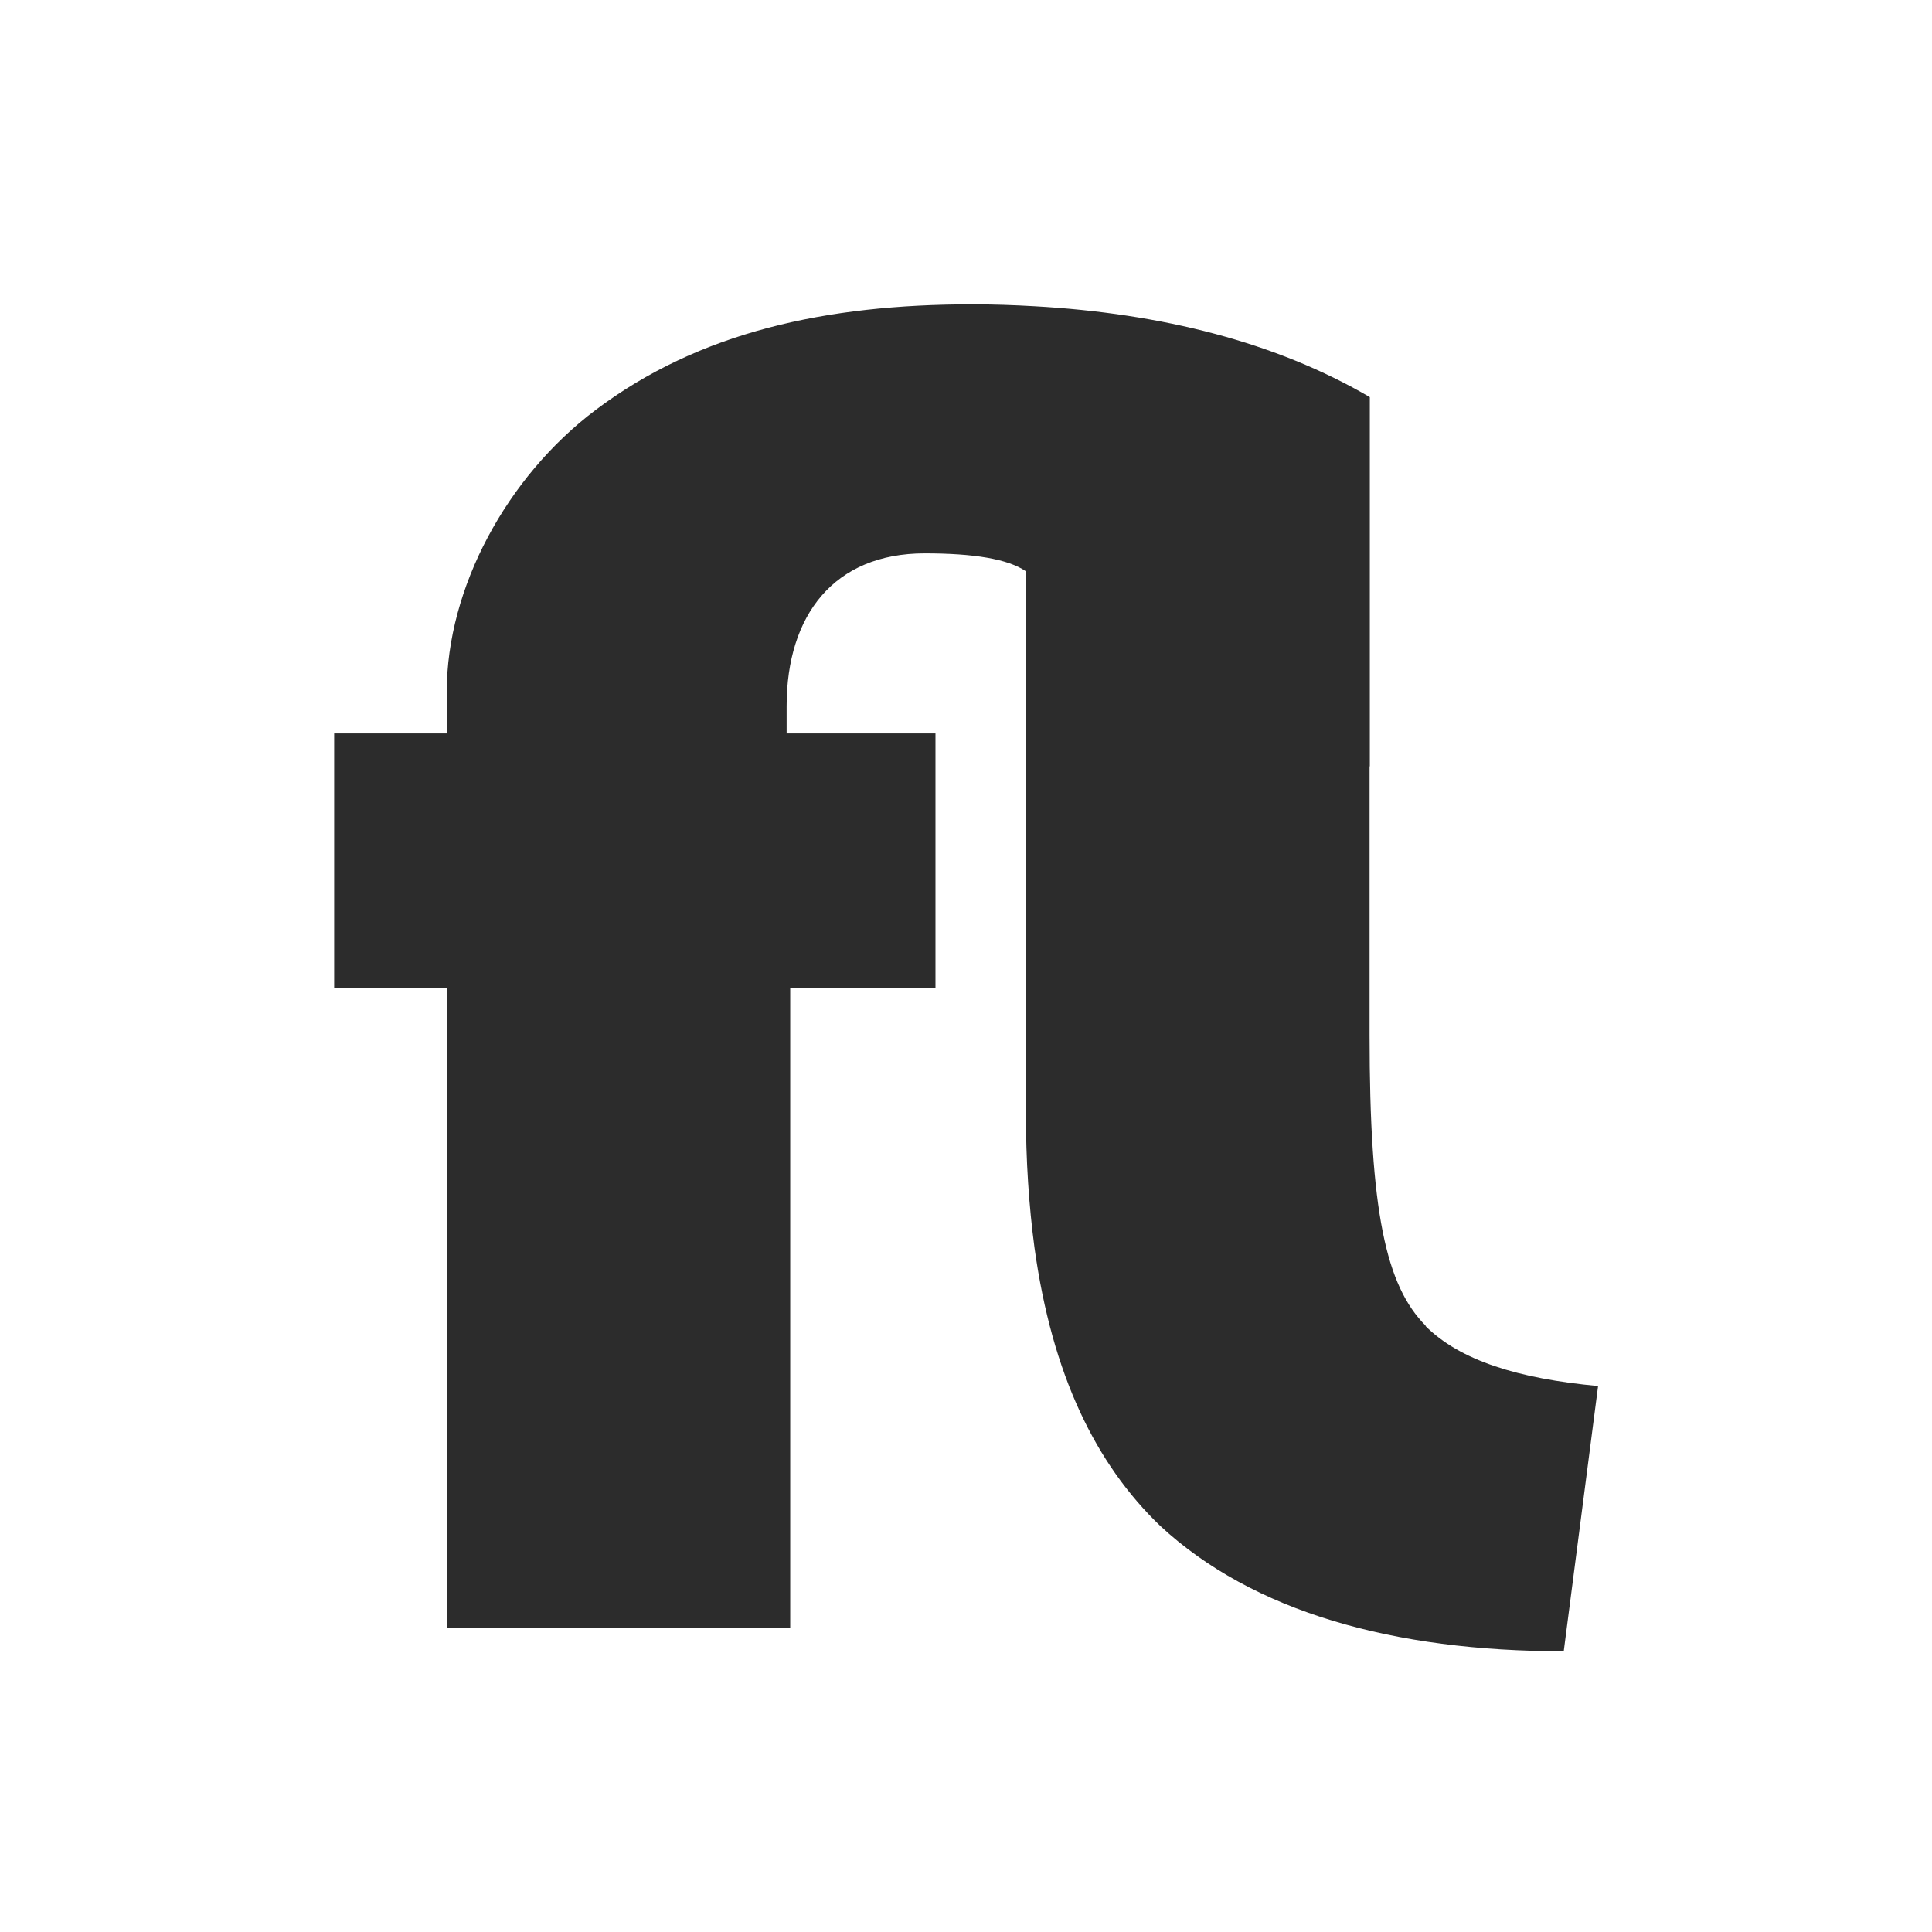 <?xml version="1.0" encoding="UTF-8"?>
<svg data-bbox="14.01 12.76 52.99 56.47" viewBox="0 0 81 81" xmlns="http://www.w3.org/2000/svg" data-type="color">
    <g>
        <path d="M59.78 55.59c-1.68-1.68-2.36-4.8-2.36-12.19V32.13h.01V16.65c-3.93-2.3-8.72-3.51-14.05-3.81-.86-.05-1.74-.08-2.63-.08-6.1 0-11.43 1.15-15.78 4.43C21.24 20 18.73 24.66 18.73 29v1.75h-4.72v10.67h4.72v26.82h14.4V41.42h6.09V30.75h-6.24V29.6c0-3.81 1.99-6.4 5.79-6.4 2.04 0 3.48.23 4.24.75V46.6c0 2.08.13 3.97.36 5.7.74 5.35 2.57 9.08 5.28 11.68 3.88 3.59 9.75 5.25 16.91 5.25L67 58.11c-3.35-.31-5.79-1.07-7.24-2.52h.01Z" fill="#2c2c2c" data-color="1"/>
    </g>
</svg>

